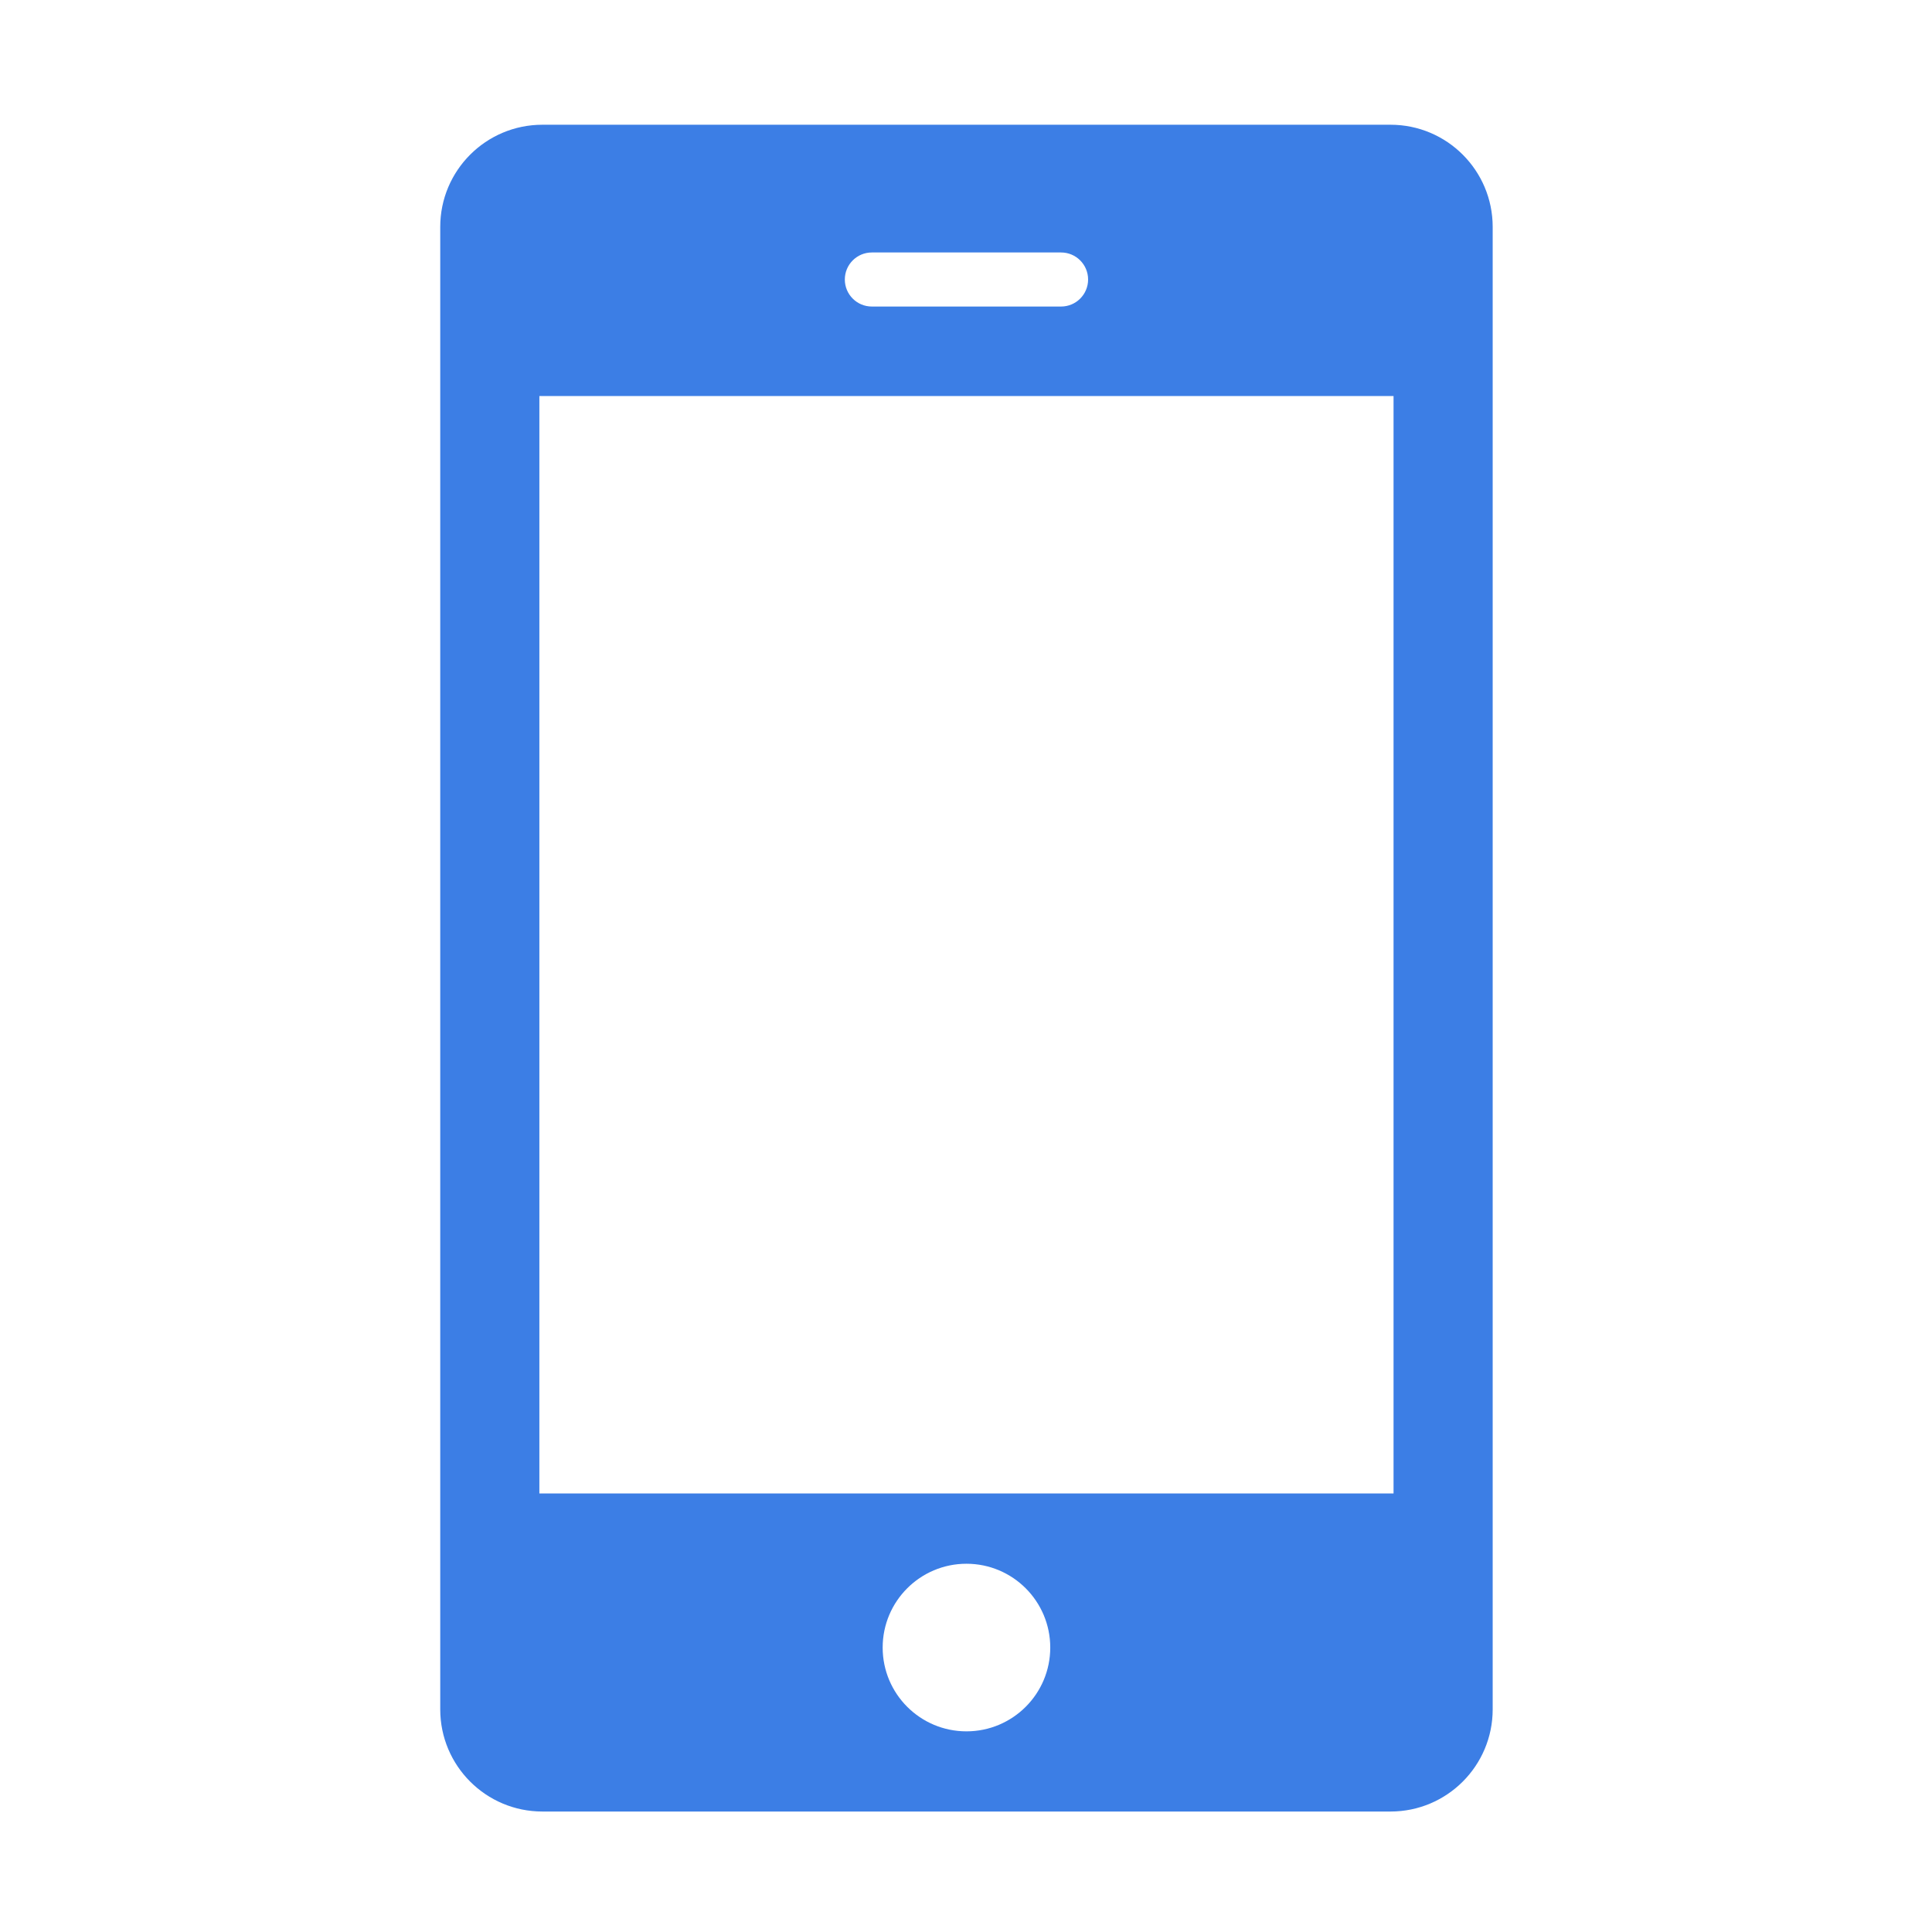 <svg class="icon" style="width: 1em; height: 1em;vertical-align: middle;fill: currentColor;overflow: hidden;" viewBox="0 0 1024 1024" version="1.1" xmlns="http://www.w3.org/2000/svg" p-id="29105"><path d="M737.004 66.114 287.491 66.114c-29.912 0-54.155 24.243-54.155 54.15l0 785.733c0 29.908 24.243 54.15 54.155 54.15l449.513 0c29.903 0 54.149-24.243 54.149-54.15L791.153 120.264C791.153 90.362 766.907 66.114 737.004 66.114L737.004 66.114zM462.099 133.816l100.286 0c7.917 0 14.331 6.411 14.331 14.327 0 7.912-6.414 14.328-14.331 14.328l-100.286 0c-7.912 0-14.323-6.416-14.323-14.328C447.776 140.227 454.187 133.816 462.099 133.816L462.099 133.816zM512.241 917.649c-24.53 0-44.41-19.885-44.41-44.41 0-24.53 19.88-44.421 44.41-44.421 24.532 0 44.416 19.89 44.416 44.421C556.657 897.764 536.773 917.649 512.241 917.649L512.241 917.649zM738.607 791.574 285.877 791.574 285.877 209.909l452.73 0L738.607 791.574 738.607 791.574zM738.607 791.574" fill="#3c7ee5" p-id="29106"></path></svg>